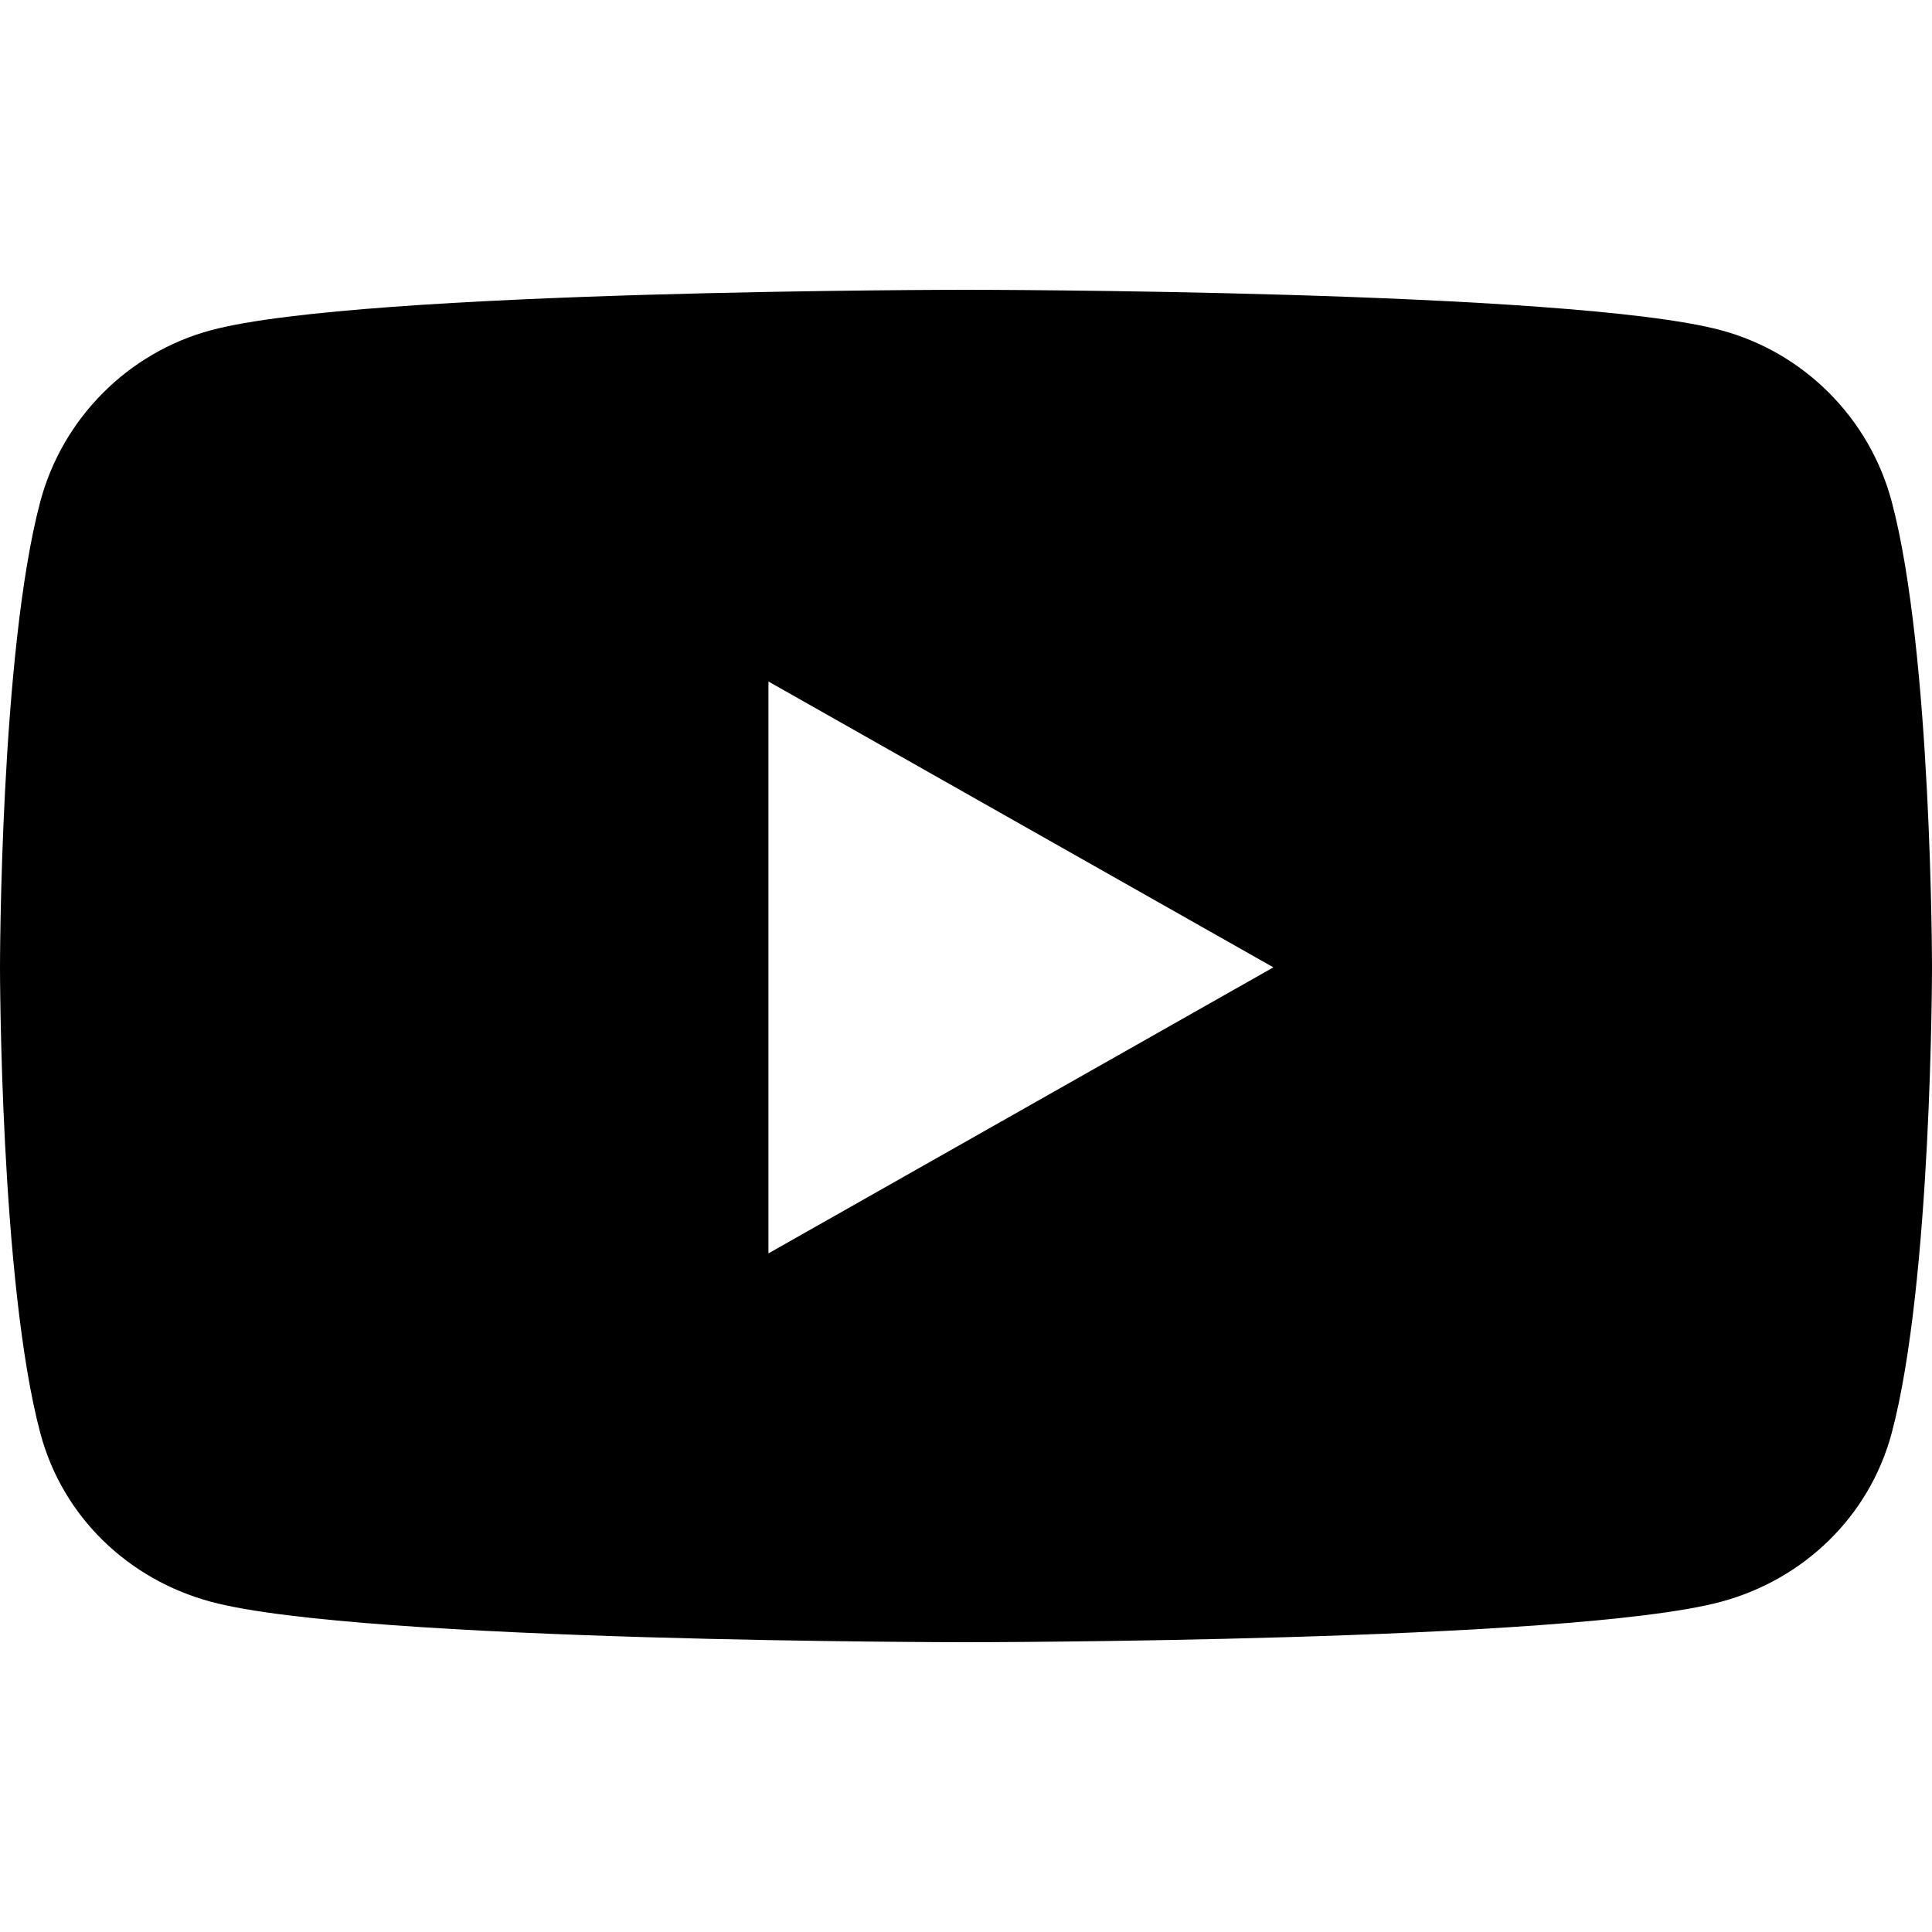 <?xml version="1.0" encoding="utf-8"?>
<!-- Generator: Adobe Illustrator 16.0.0, SVG Export Plug-In . SVG Version: 6.00 Build 0)  -->
<!DOCTYPE svg PUBLIC "-//W3C//DTD SVG 1.1 Tiny//EN" "http://www.w3.org/Graphics/SVG/1.1/DTD/svg11-tiny.dtd">
<svg version="1.1" baseProfile="tiny" id="Capa_1" focusable="false"
	 xmlns="http://www.w3.org/2000/svg" xmlns:xlink="http://www.w3.org/1999/xlink" x="0px" y="0px" width="20px" height="20px"
	 viewBox="0 -3 20 20" xml:space="preserve">
<path display="none" d="M403.273,293.32h1.883v-3.18c-0.324-0.043-1.441-0.142-2.742-0.142c-2.715,0-4.574,1.656-4.574,4.699v2.801
	h-2.996v3.556h2.996V310h3.672v-8.945h2.875l0.457-3.555h-3.332v-2.449C401.512,294.023,401.797,293.32,403.273,293.32z"/>
<path display="none" d="M409.781,294.984c0.016,0.219,0.016,0.438,0.016,0.656c0,6.672-5.078,14.358-14.359,14.358
	c-2.858,0-5.516-0.828-7.75-2.266c0.406,0.047,0.797,0.063,1.22,0.063c2.358,0,4.53-0.797,6.266-2.155
	c-2.219-0.048-4.078-1.5-4.719-3.5c0.313,0.047,0.625,0.077,0.953,0.077c0.452,0,0.905-0.063,1.327-0.172
	c-2.313-0.469-4.047-2.5-4.047-4.953v-0.063c0.672,0.375,1.453,0.608,2.281,0.641c-1.359-0.905-2.25-2.453-2.25-4.203
	c0-0.938,0.25-1.797,0.688-2.547c2.483,3.063,6.219,5.063,10.405,5.281c-0.077-0.375-0.125-0.767-0.125-1.156
	c0-2.78,2.25-5.047,5.048-5.047c1.452,0,2.766,0.608,3.688,1.594c1.142-0.219,2.234-0.641,3.203-1.219
	c-0.375,1.172-1.172,2.156-2.219,2.781c1.016-0.109,2-0.392,2.905-0.781C411.625,293.375,410.766,294.266,409.781,294.984
	L409.781,294.984z"/>
<path d="M19.582,2.189c-0.23-0.861-0.908-1.541-1.768-1.771C16.254,0,10,0,10,0S3.746,0,2.186,0.418
	c-0.859,0.23-1.537,0.91-1.768,1.771C0,3.753,0,7.014,0,7.014s0,3.26,0.418,4.824c0.23,0.862,0.908,1.513,1.768,1.744
	C3.746,14,10,14,10,14s6.254,0,7.814-0.418c0.858-0.231,1.536-0.882,1.768-1.744C20,10.275,20,7.014,20,7.014S20,3.753,19.582,2.189
	L19.582,2.189z M7.955,9.975v-5.92l5.227,2.959L7.955,9.975z"/>
</svg>
